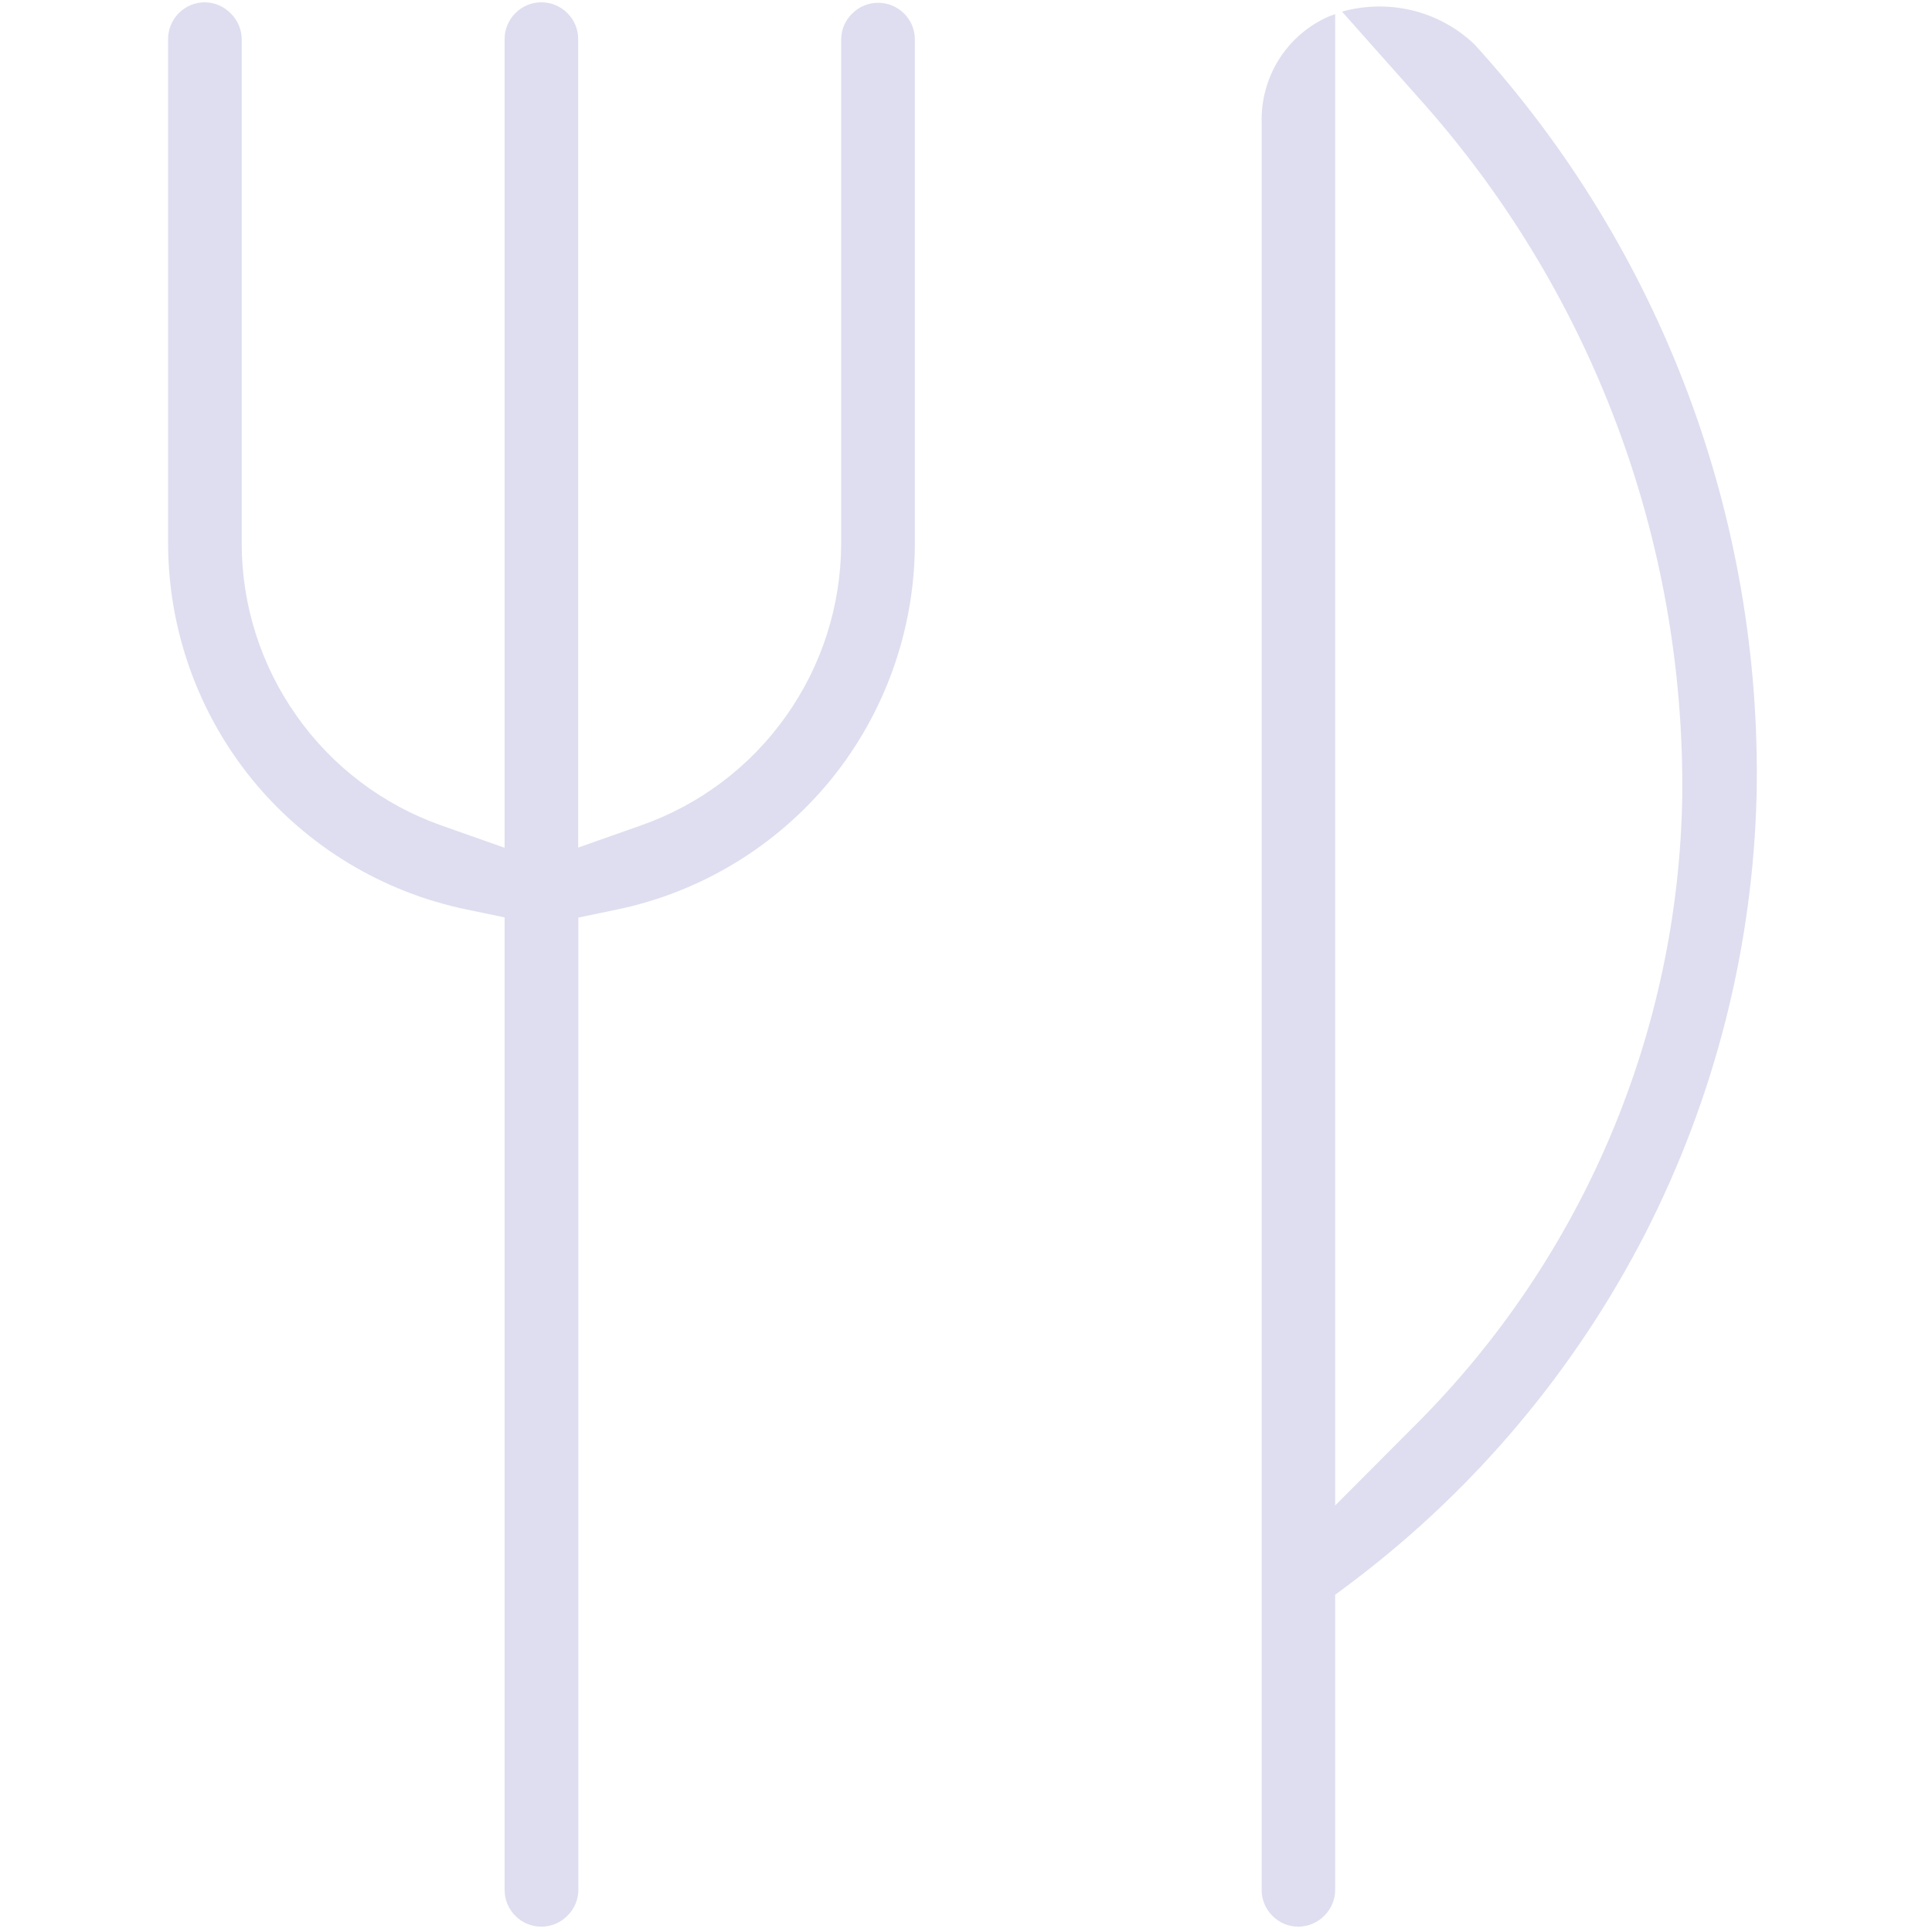 <?xml version="1.0" encoding="UTF-8"?> <svg xmlns="http://www.w3.org/2000/svg" width="204" height="204" viewBox="0 0 204 204" fill="none"> <path d="M137.1 203.436C136.59 203.439 136.085 203.34 135.614 203.144C135.144 202.948 134.717 202.66 134.36 202.296C133.996 201.939 133.708 201.512 133.512 201.042C133.316 200.571 133.217 200.066 133.22 199.556V13.006C133.147 10.62 133.788 8.266 135.06 6.246C136.316 4.259 138.137 2.692 140.29 1.746L140.98 1.486V158.966L149.53 150.386C167.128 132.787 177.203 109.041 177.63 84.156C177.921 56.882 167.952 30.495 149.7 10.226L141.7 1.226C143.002 0.864 144.348 0.682 145.7 0.686C146.63 0.686 147.558 0.776 148.47 0.956C151.184 1.482 153.69 2.777 155.69 4.686C175.399 26.307 186.061 54.666 185.48 83.916C185.084 100.034 181.072 115.857 173.74 130.216C166.364 144.593 155.852 157.129 142.98 166.896L140.98 168.396V199.526C140.983 200.035 140.884 200.539 140.69 201.01C140.496 201.48 140.211 201.907 139.85 202.266C139.493 202.635 139.065 202.928 138.593 203.129C138.121 203.33 137.613 203.434 137.1 203.436ZM57.17 203.436C56.659 203.439 56.152 203.34 55.68 203.144C55.207 202.949 54.779 202.66 54.42 202.296C54.058 201.938 53.771 201.511 53.575 201.04C53.38 200.57 53.279 200.066 53.28 199.556V96.866L49.28 96.036C40.388 94.202 32.398 89.364 26.65 82.336C20.912 75.293 17.769 66.491 17.75 57.406V4.126C17.747 3.617 17.846 3.113 18.04 2.643C18.234 2.172 18.52 1.745 18.88 1.386C19.24 1.023 19.668 0.735 20.14 0.54C20.613 0.344 21.119 0.244 21.63 0.246C22.145 0.248 22.654 0.355 23.127 0.559C23.6 0.764 24.026 1.062 24.38 1.436C24.744 1.793 25.032 2.22 25.228 2.691C25.424 3.161 25.523 3.666 25.52 4.176V57.436C25.537 63.964 27.577 70.326 31.36 75.646C35.133 80.972 40.464 84.997 46.62 87.166L53.28 89.516V4.126C53.279 3.617 53.38 3.112 53.575 2.642C53.771 2.172 54.058 1.745 54.42 1.386C54.779 1.022 55.207 0.734 55.68 0.538C56.152 0.342 56.659 0.243 57.17 0.246C57.68 0.244 58.184 0.344 58.655 0.54C59.125 0.736 59.552 1.023 59.91 1.386C60.272 1.745 60.559 2.172 60.755 2.642C60.95 3.112 61.051 3.617 61.05 4.126V89.496L67.71 87.146C73.868 84.982 79.204 80.961 82.98 75.636C86.761 70.319 88.801 63.961 88.82 57.436V4.126C88.826 3.623 88.932 3.127 89.131 2.665C89.33 2.204 89.619 1.786 89.98 1.436C90.338 1.073 90.765 0.786 91.235 0.59C91.706 0.394 92.21 0.294 92.72 0.296C93.231 0.293 93.738 0.392 94.21 0.588C94.683 0.784 95.111 1.072 95.47 1.436C95.831 1.795 96.116 2.222 96.31 2.693C96.504 3.163 96.603 3.667 96.6 4.176V57.436C96.578 66.516 93.44 75.313 87.71 82.356C81.957 89.383 73.964 94.219 65.07 96.056L61.07 96.886V199.526C61.071 200.036 60.97 200.54 60.775 201.01C60.579 201.481 60.292 201.908 59.93 202.266C59.572 202.637 59.144 202.931 58.669 203.132C58.195 203.333 57.685 203.437 57.17 203.436Z" fill="#DEDEF0"></path> <path d="M137.1 200.436C136.984 200.44 136.868 200.419 136.761 200.374C136.654 200.329 136.558 200.261 136.48 200.176C136.397 200.095 136.331 199.999 136.286 199.892C136.241 199.786 136.219 199.671 136.22 199.556V13.006C136.147 11.186 136.628 9.386 137.6 7.846C137.72 7.656 137.85 7.476 137.98 7.286V166.226L151.65 152.506C169.796 134.357 180.192 109.876 180.65 84.216C180.958 56.179 170.714 29.05 151.95 8.216L148.18 4.026C150.164 4.476 151.994 5.445 153.48 6.836C172.625 27.884 182.978 55.468 182.41 83.916C182.021 99.58 178.122 114.958 171 128.916C163.845 142.865 153.651 155.03 141.17 164.516L138 166.916V199.536C138.004 199.652 137.983 199.767 137.938 199.874C137.893 199.981 137.825 200.077 137.74 200.156C137.659 200.245 137.561 200.317 137.45 200.365C137.34 200.414 137.22 200.438 137.1 200.436ZM57.17 200.436C57.052 200.439 56.936 200.417 56.827 200.372C56.719 200.328 56.621 200.261 56.54 200.176C56.456 200.096 56.39 199.999 56.345 199.893C56.3 199.786 56.278 199.671 56.28 199.556V94.436L49.9 93.126C41.678 91.419 34.292 86.939 28.98 80.436C23.686 73.937 20.785 65.817 20.76 57.436V4.126C20.759 3.894 20.849 3.672 21.01 3.506C21.091 3.421 21.189 3.354 21.297 3.309C21.406 3.264 21.522 3.243 21.64 3.246C21.756 3.241 21.871 3.262 21.978 3.307C22.085 3.352 22.181 3.42 22.26 3.506C22.346 3.584 22.413 3.68 22.458 3.787C22.503 3.894 22.524 4.01 22.52 4.126V57.436C22.533 64.588 24.769 71.56 28.92 77.386C33.047 83.214 38.882 87.617 45.62 89.986L56.28 93.766V4.126C56.279 4.01 56.301 3.895 56.346 3.789C56.391 3.682 56.456 3.586 56.54 3.506C56.621 3.421 56.719 3.354 56.827 3.309C56.936 3.264 57.052 3.243 57.17 3.246C57.286 3.243 57.401 3.264 57.508 3.309C57.614 3.354 57.711 3.421 57.79 3.506C57.873 3.586 57.94 3.682 57.984 3.788C58.029 3.895 58.051 4.01 58.05 4.126V93.746L68.71 89.966C75.449 87.601 81.286 83.197 85.41 77.366C89.555 71.553 91.792 64.595 91.81 57.456V4.126C91.809 4.01 91.831 3.895 91.876 3.789C91.921 3.682 91.987 3.586 92.07 3.506C92.149 3.421 92.245 3.354 92.352 3.309C92.459 3.264 92.574 3.243 92.69 3.246C92.807 3.243 92.924 3.264 93.032 3.309C93.141 3.354 93.239 3.421 93.32 3.506C93.402 3.586 93.466 3.683 93.509 3.79C93.552 3.896 93.573 4.011 93.57 4.126V57.436C93.545 65.817 90.643 73.937 85.35 80.436C80.037 86.929 72.655 91.402 64.44 93.106L58.05 94.416V199.526C58.051 199.641 58.028 199.756 57.984 199.862C57.939 199.969 57.873 200.065 57.79 200.146C57.713 200.235 57.618 200.308 57.511 200.358C57.404 200.408 57.288 200.434 57.17 200.436Z" fill="#DEDEF0"></path> </svg> 